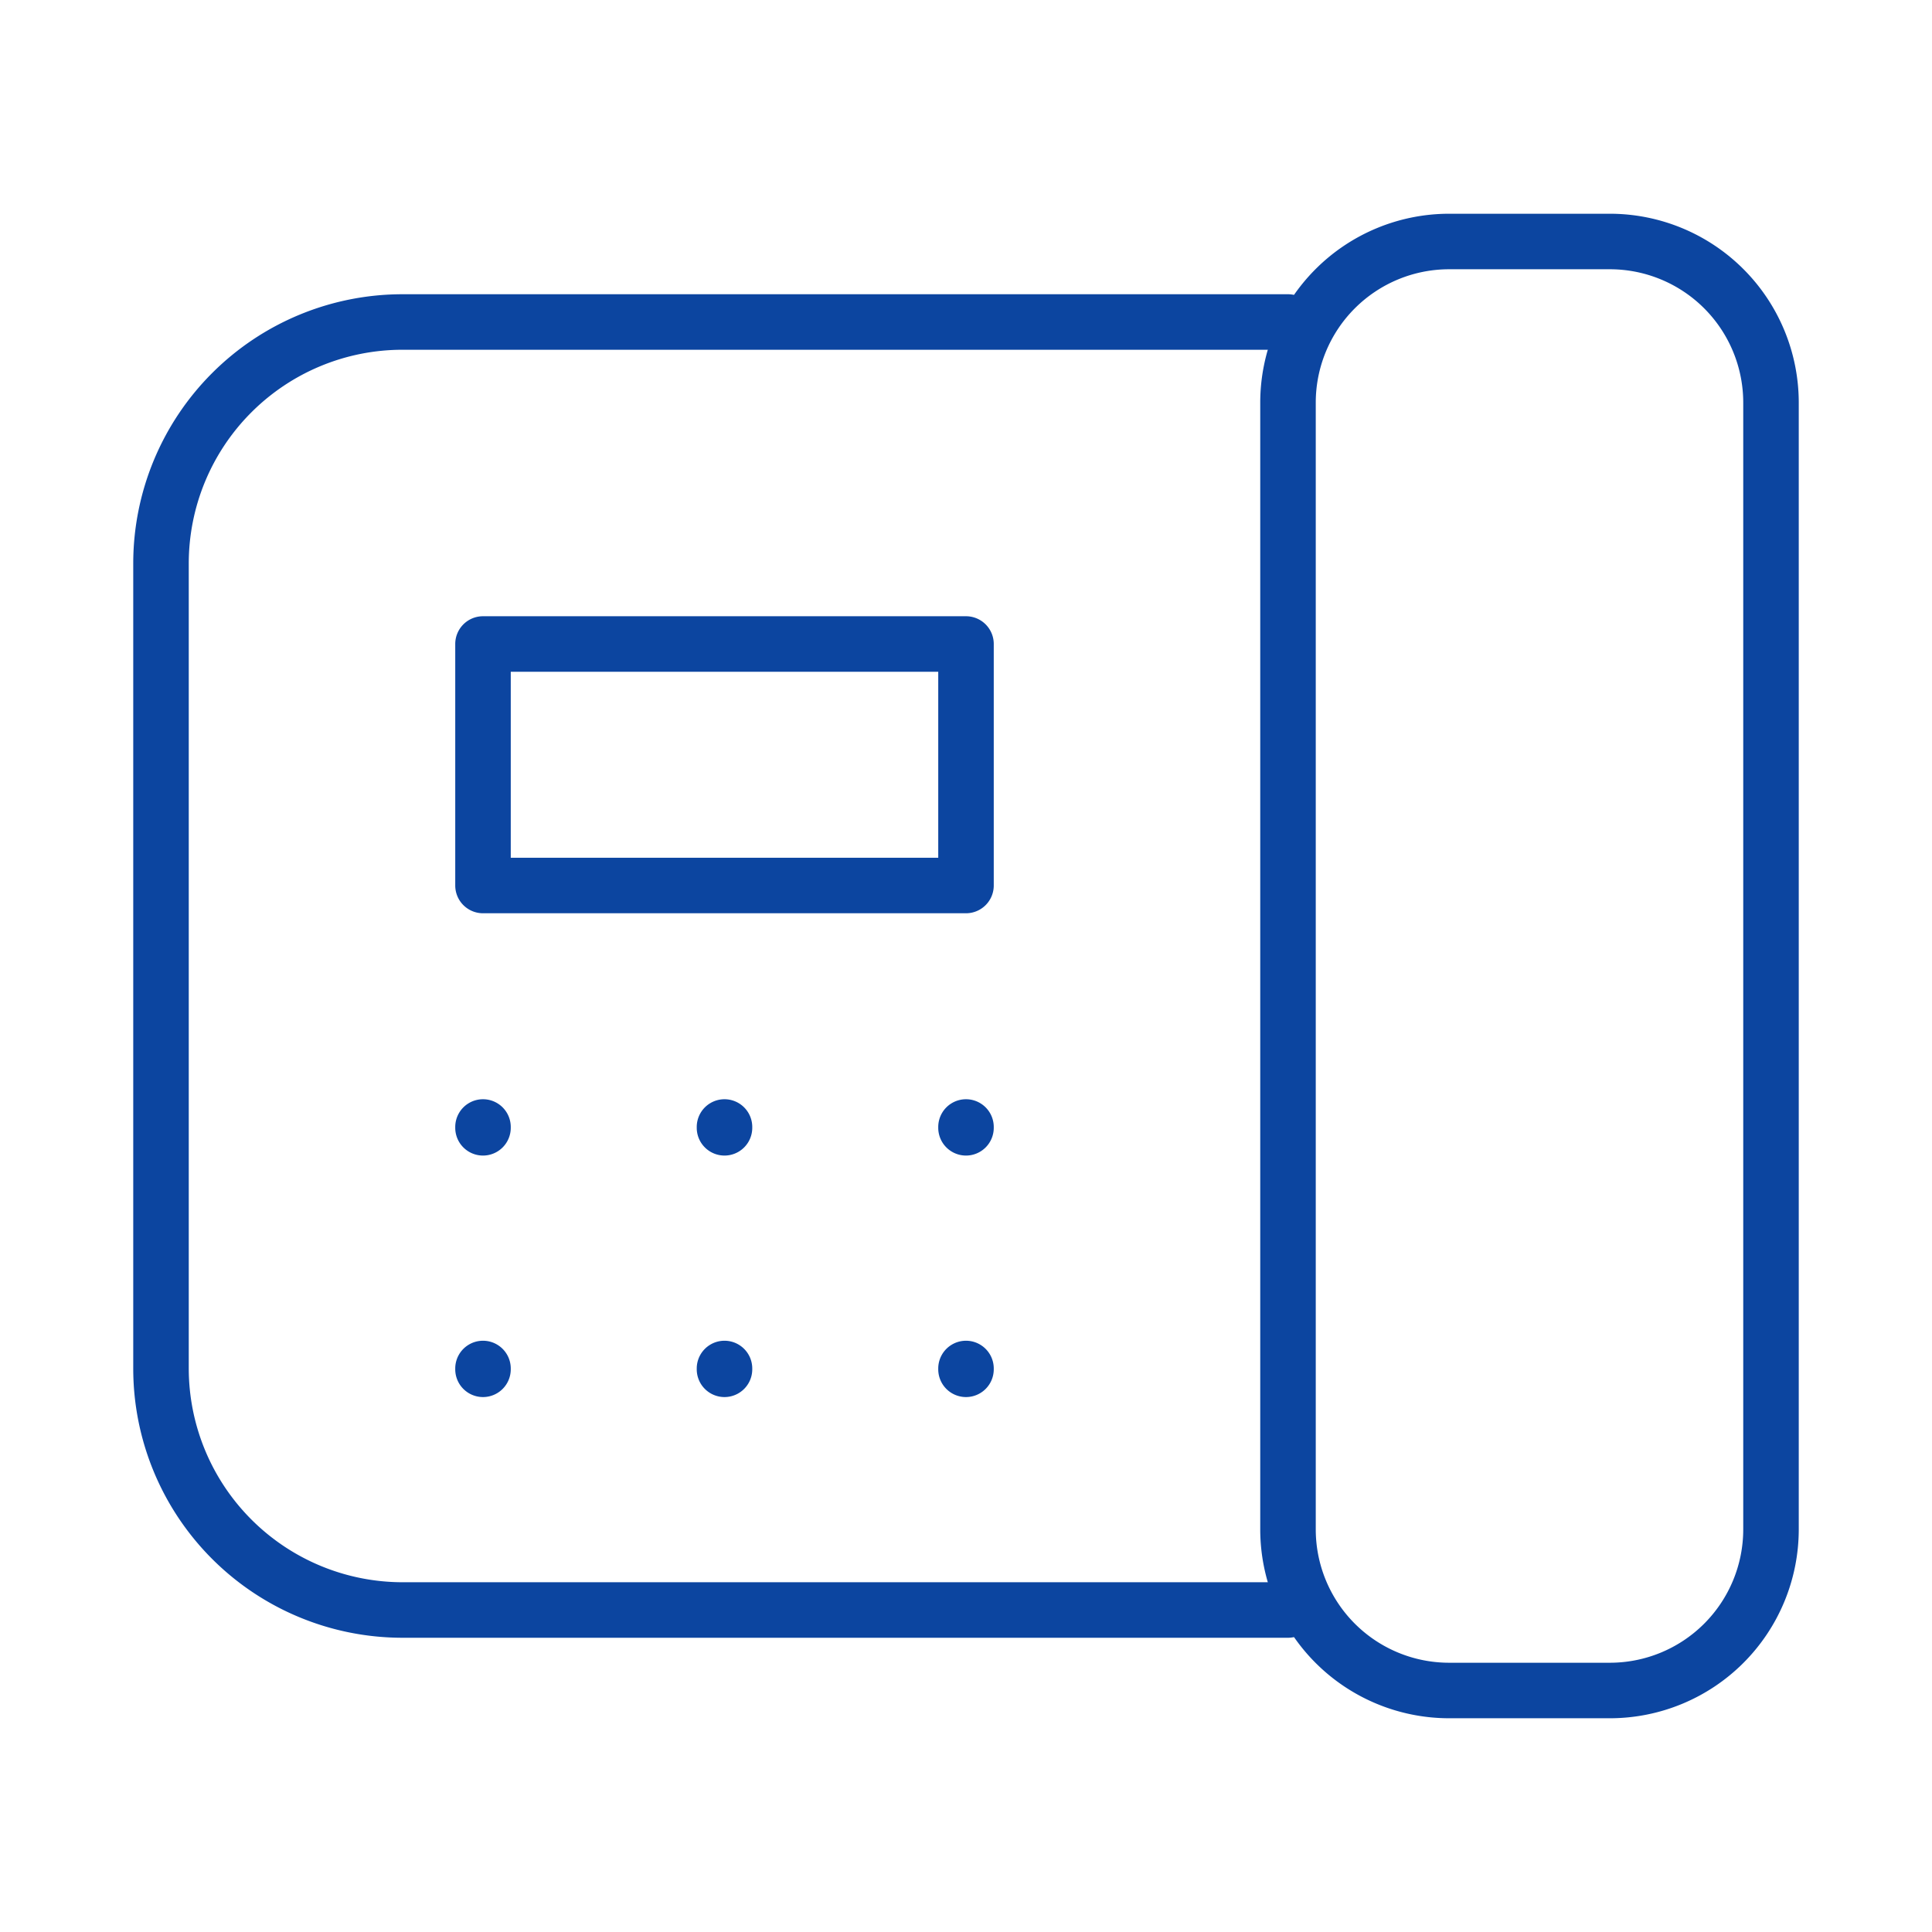 <svg id="Group_59" data-name="Group 59" xmlns="http://www.w3.org/2000/svg" width="87" height="87" viewBox="0 0 87 87">
  <path id="Path_121" data-name="Path 121" d="M0,0H87V87H0Z" fill="none"/>
  <path id="Path_122" data-name="Path 122" d="M23.25,1.75H30.5a8.51,8.51,0,0,1,8.5,8.5V61a8.51,8.51,0,0,1-8.5,8.5H23.25a8.51,8.51,0,0,1-8.5-8.5V10.25A8.51,8.51,0,0,1,23.25,1.75ZM30.5,67a6.007,6.007,0,0,0,6-6V10.25a6.007,6.007,0,0,0-6-6H23.25a6.007,6.007,0,0,0-6,6V61a6.007,6.007,0,0,0,6,6Z" transform="translate(42 7.875)" fill="#0c45a0"/>
  <path id="Path_123" data-name="Path 123" d="M52.75,63.25H12.875A12.125,12.125,0,0,1,.75,51.125V14.875A12.125,12.125,0,0,1,12.875,2.75H52.75a1.25,1.25,0,0,1,0,2.5H12.875A9.625,9.625,0,0,0,3.25,14.875v36.25a9.636,9.636,0,0,0,9.625,9.625H52.75a1.25,1.25,0,0,1,0,2.5Z" transform="translate(5.25 10.5)" fill="#0c45a0"/>
  <path id="Path_124" data-name="Path 124" d="M6,6.75H27.75A1.25,1.25,0,0,1,29,8V18.875a1.25,1.25,0,0,1-1.25,1.25H6a1.25,1.25,0,0,1-1.25-1.25V8A1.25,1.25,0,0,1,6,6.75Zm20.5,2.5H7.25v8.375H26.5Z" transform="translate(15.75 21)" fill="#0c45a0"/>
  <path id="Path_125" data-name="Path 125" d="M12,15.286a1.25,1.25,0,0,1-1.25-1.25V14a1.25,1.25,0,1,1,2.5,0v.036A1.25,1.25,0,0,1,12,15.286Z" transform="translate(31.5 36.75)" fill="#0c45a0"/>
  <path id="Path_126" data-name="Path 126" d="M9,15.286a1.25,1.25,0,0,1-1.25-1.25V14a1.25,1.25,0,1,1,2.5,0v.036A1.25,1.25,0,0,1,9,15.286Z" transform="translate(23.625 36.75)" fill="#0c45a0"/>
  <path id="Path_127" data-name="Path 127" d="M6,15.286a1.25,1.25,0,0,1-1.25-1.25V14a1.25,1.25,0,1,1,2.5,0v.036A1.25,1.25,0,0,1,6,15.286Z" transform="translate(15.75 36.75)" fill="#0c45a0"/>
  <path id="Path_128" data-name="Path 128" d="M12,18.286a1.25,1.25,0,0,1-1.25-1.25V17a1.25,1.25,0,1,1,2.5,0v.036A1.25,1.25,0,0,1,12,18.286Z" transform="translate(31.5 44.625)" fill="#0c45a0"/>
  <path id="Path_129" data-name="Path 129" d="M9,18.286a1.25,1.25,0,0,1-1.25-1.25V17a1.25,1.25,0,1,1,2.5,0v.036A1.25,1.25,0,0,1,9,18.286Z" transform="translate(23.625 44.625)" fill="#0c45a0"/>
  <path id="Path_130" data-name="Path 130" d="M6,18.286a1.25,1.25,0,0,1-1.25-1.25V17a1.25,1.25,0,1,1,2.5,0v.036A1.25,1.25,0,0,1,6,18.286Z" transform="translate(15.75 44.625)" fill="#0c45a0"/>
</svg>
